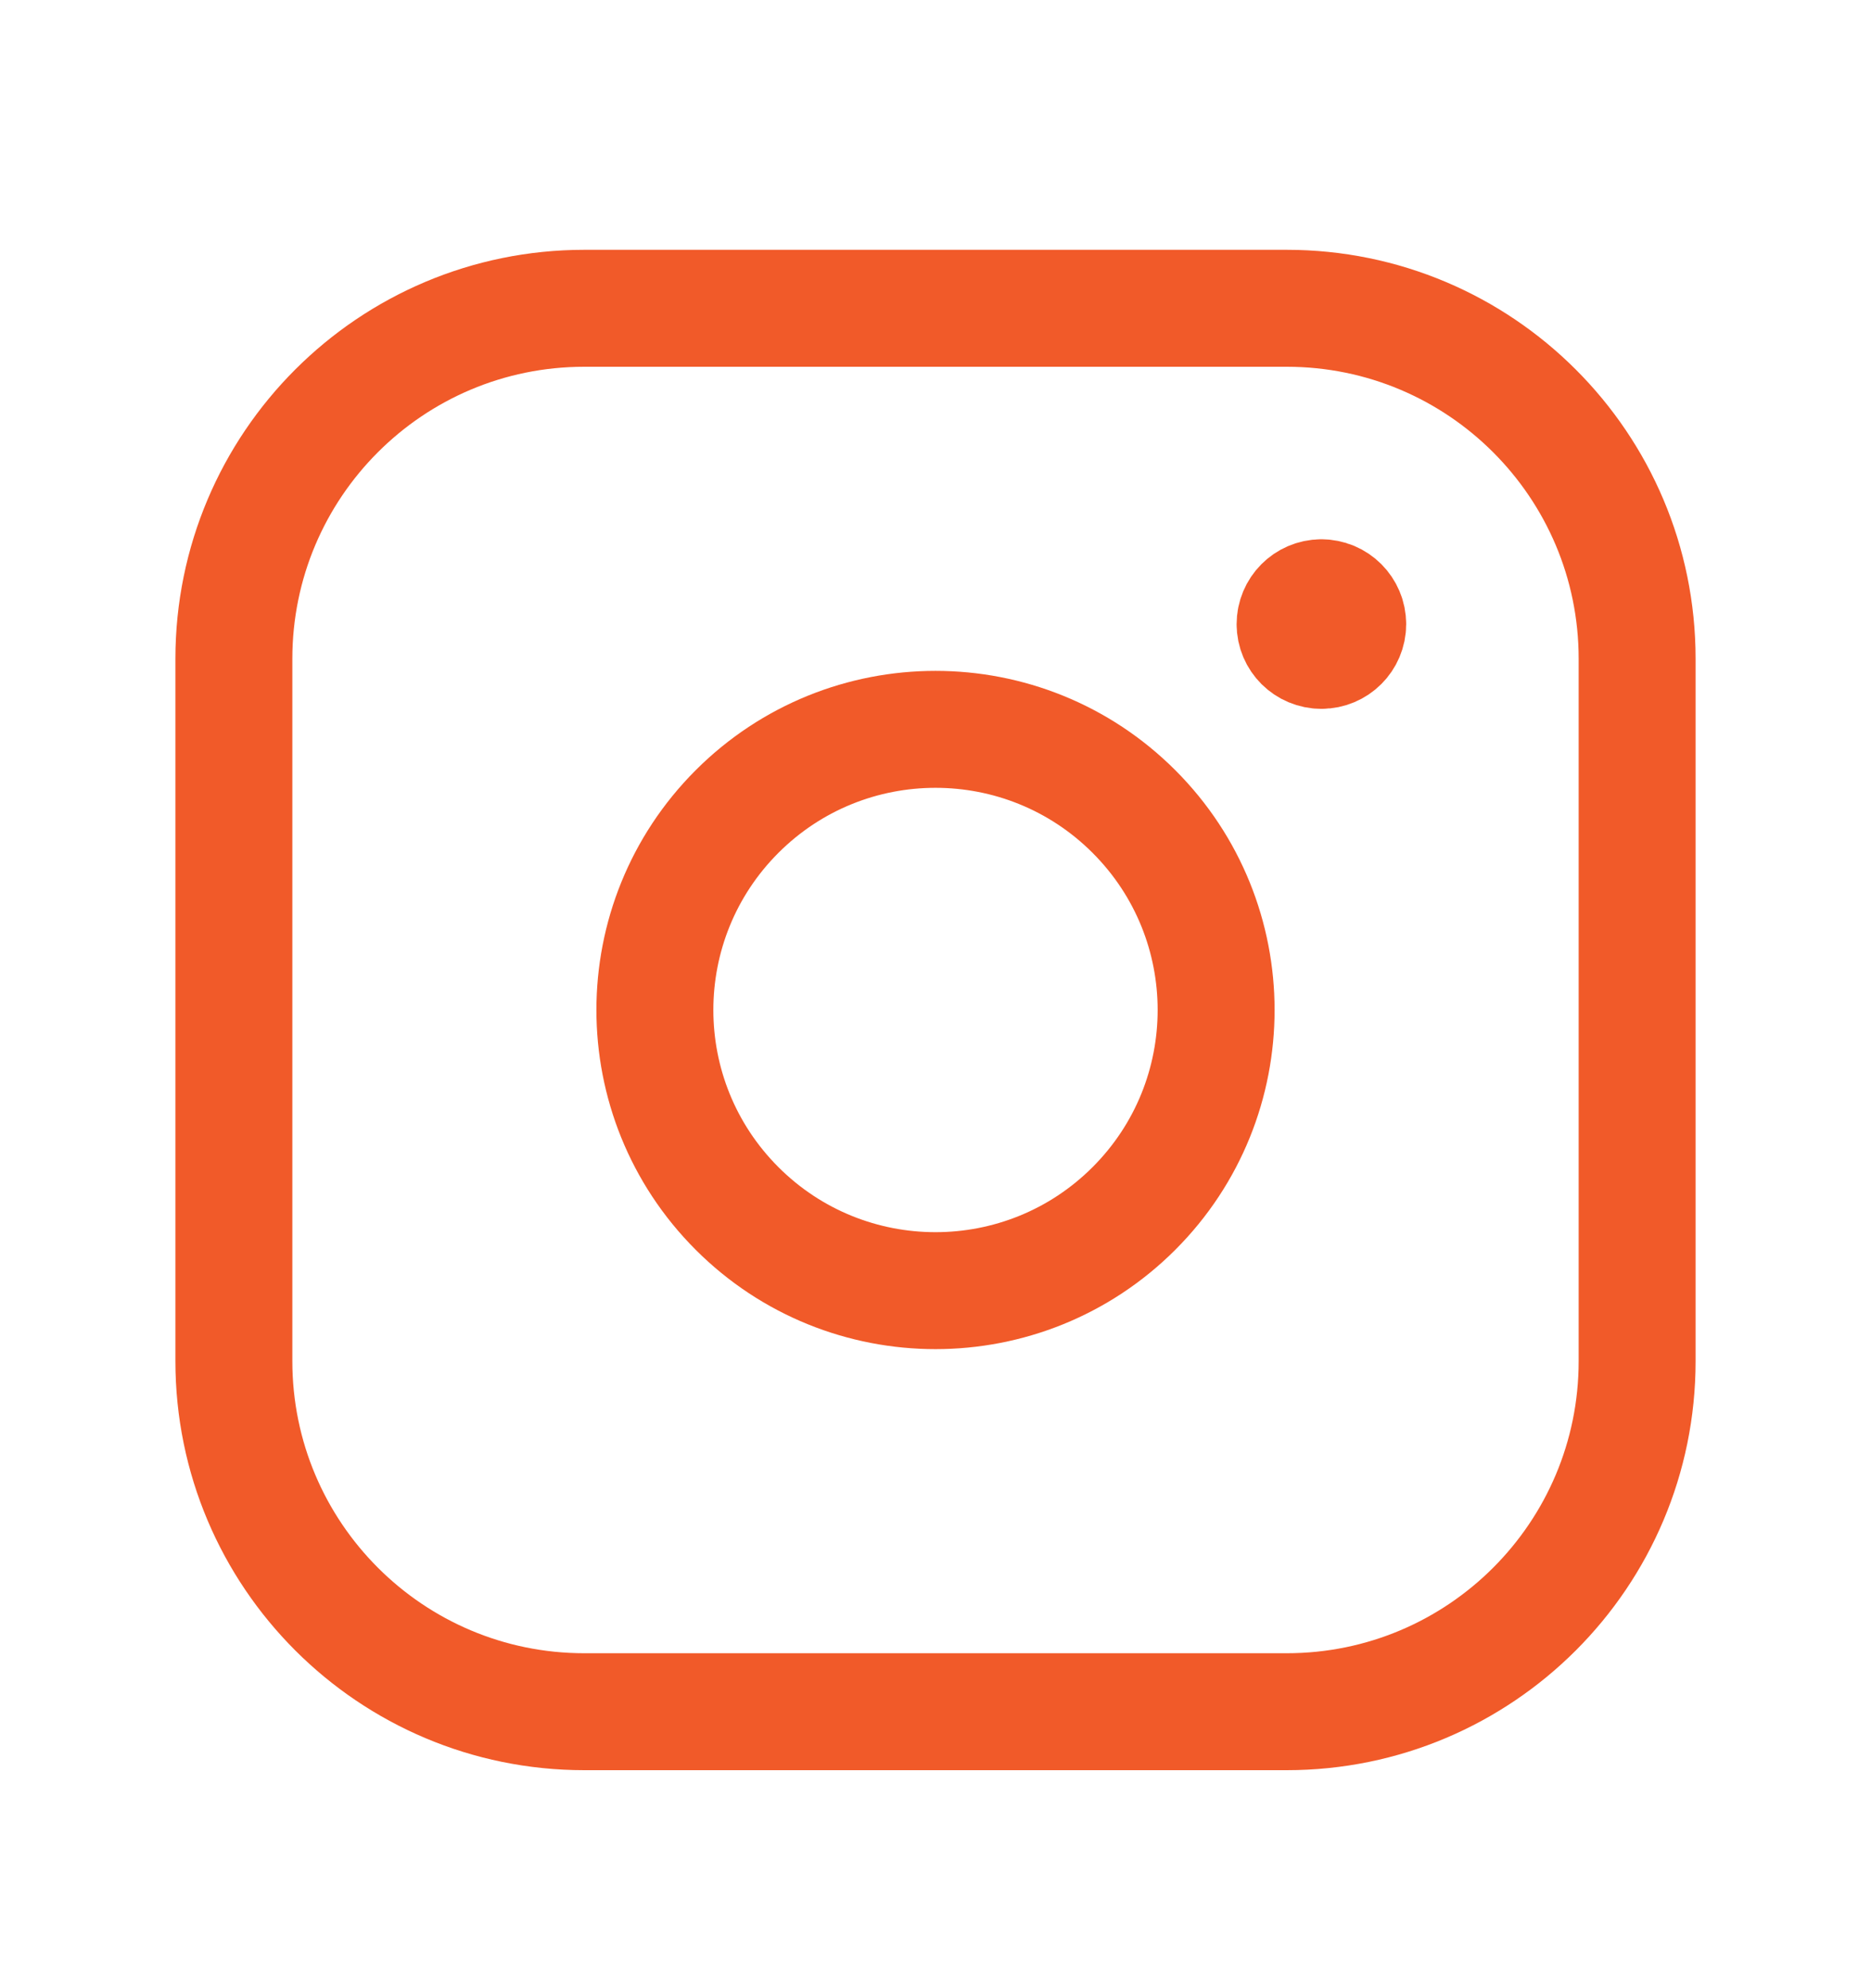 <svg width="16" height="17" viewBox="0 0 16 17" fill="none" xmlns="http://www.w3.org/2000/svg">
<path fill-rule="evenodd" clip-rule="evenodd" d="M4.997 2.636H11.003C12.658 2.636 14 3.977 14 5.633V11.639C14 13.294 12.659 14.636 11.003 14.636H4.997C3.342 14.636 2 13.294 2 11.638V5.633C2 3.978 3.341 2.636 4.997 2.636V2.636Z" stroke="#F15A29" stroke-linecap="round" stroke-linejoin="round"/>
<path d="M11.299 5.111C11.175 5.112 11.075 5.213 11.075 5.337C11.075 5.461 11.176 5.561 11.3 5.561C11.424 5.561 11.525 5.461 11.525 5.337C11.525 5.212 11.424 5.111 11.299 5.111" stroke="#F15A29" stroke-linecap="round" stroke-linejoin="round"/>
<path d="M9.697 6.939C10.634 7.876 10.634 9.396 9.697 10.333C8.76 11.27 7.24 11.27 6.303 10.333C5.366 9.396 5.366 7.876 6.303 6.939C7.24 6.002 8.76 6.002 9.697 6.939" stroke="#F15A29" stroke-linecap="round" stroke-linejoin="round"/>
</svg>
